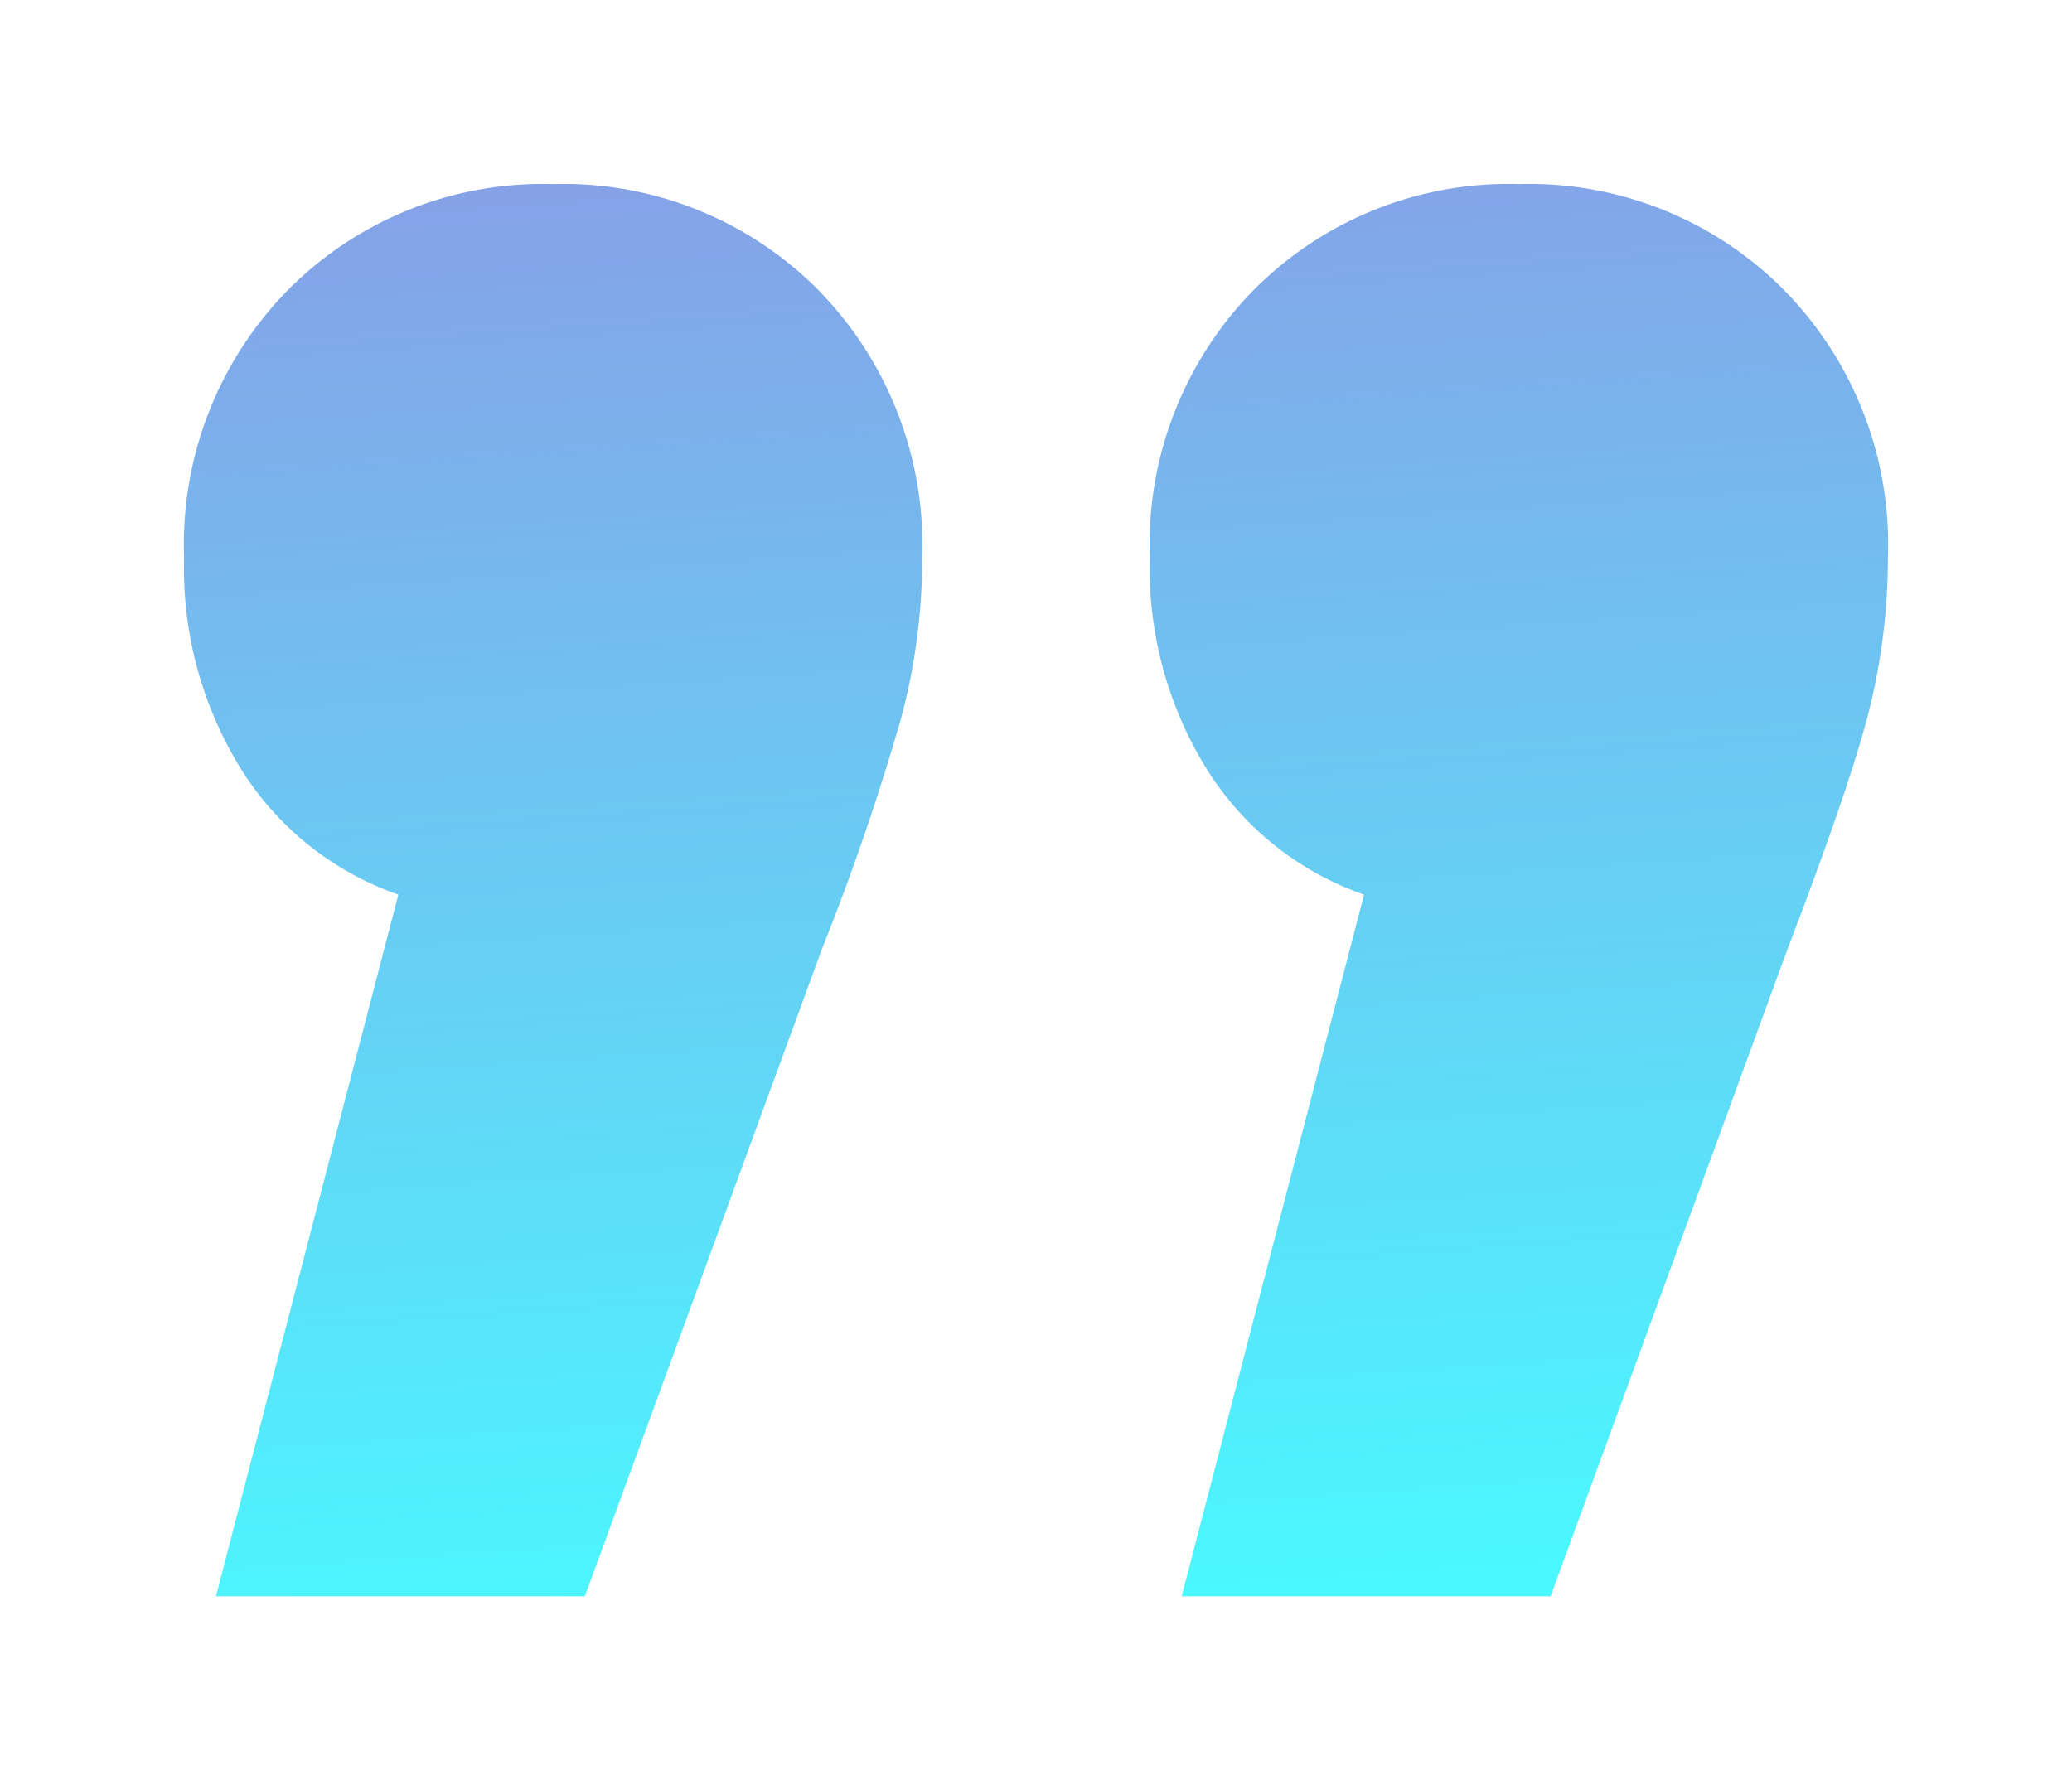 <svg xmlns="http://www.w3.org/2000/svg" xmlns:xlink="http://www.w3.org/1999/xlink" width="101.29" height="87.047" viewBox="0 0 101.29 87.047">
  <defs>
    <linearGradient id="linear-gradient" x1="0.377" y1="-0.529" x2="0.5" y2="1" gradientUnits="objectBoundingBox">
      <stop offset="0" stop-color="#a475db"/>
      <stop offset="1" stop-color="#4af8ff"/>
    </linearGradient>
    <filter id="Path_182" x="0" y="0" width="101.29" height="87.047" filterUnits="userSpaceOnUse">
      <feOffset dy="3" input="SourceAlpha"/>
      <feGaussianBlur stdDeviation="3" result="blur"/>
      <feFlood flood-opacity="0.161"/>
      <feComposite operator="in" in2="blur"/>
      <feComposite in="SourceGraphic"/>
    </filter>
  </defs>
  <g transform="matrix(1, 0, 0, 1, 0, 0)" filter="url(#Path_182)">
    <path id="Path_182-2" data-name="Path 182" d="M30.953,5.129a17.81,17.81,0,0,1,5.129,13.138,30.253,30.253,0,0,1-1.016,7.794,118.306,118.306,0,0,1-3.895,11.362L19.589,69.047H1.557l8.917-34.307a14.8,14.8,0,0,1-7.683-6.126A18.651,18.651,0,0,1,0,18.267,17.743,17.743,0,0,1,5.127,5.129,17.528,17.528,0,0,1,18.03,0,17.539,17.539,0,0,1,30.953,5.129m47.208,0A17.737,17.737,0,0,1,83.29,18.267a30.994,30.994,0,0,1-1,7.794q-1.006,3.778-3.914,11.362L66.8,69.047H48.767l8.915-34.307A14.8,14.8,0,0,1,50,28.615a18.635,18.635,0,0,1-2.791-10.348A17.737,17.737,0,0,1,52.337,5.129,17.525,17.525,0,0,1,65.241,0a17.537,17.537,0,0,1,12.92,5.129" transform="translate(9 6)" fill="url(#linear-gradient)"/>
  </g>
</svg>
